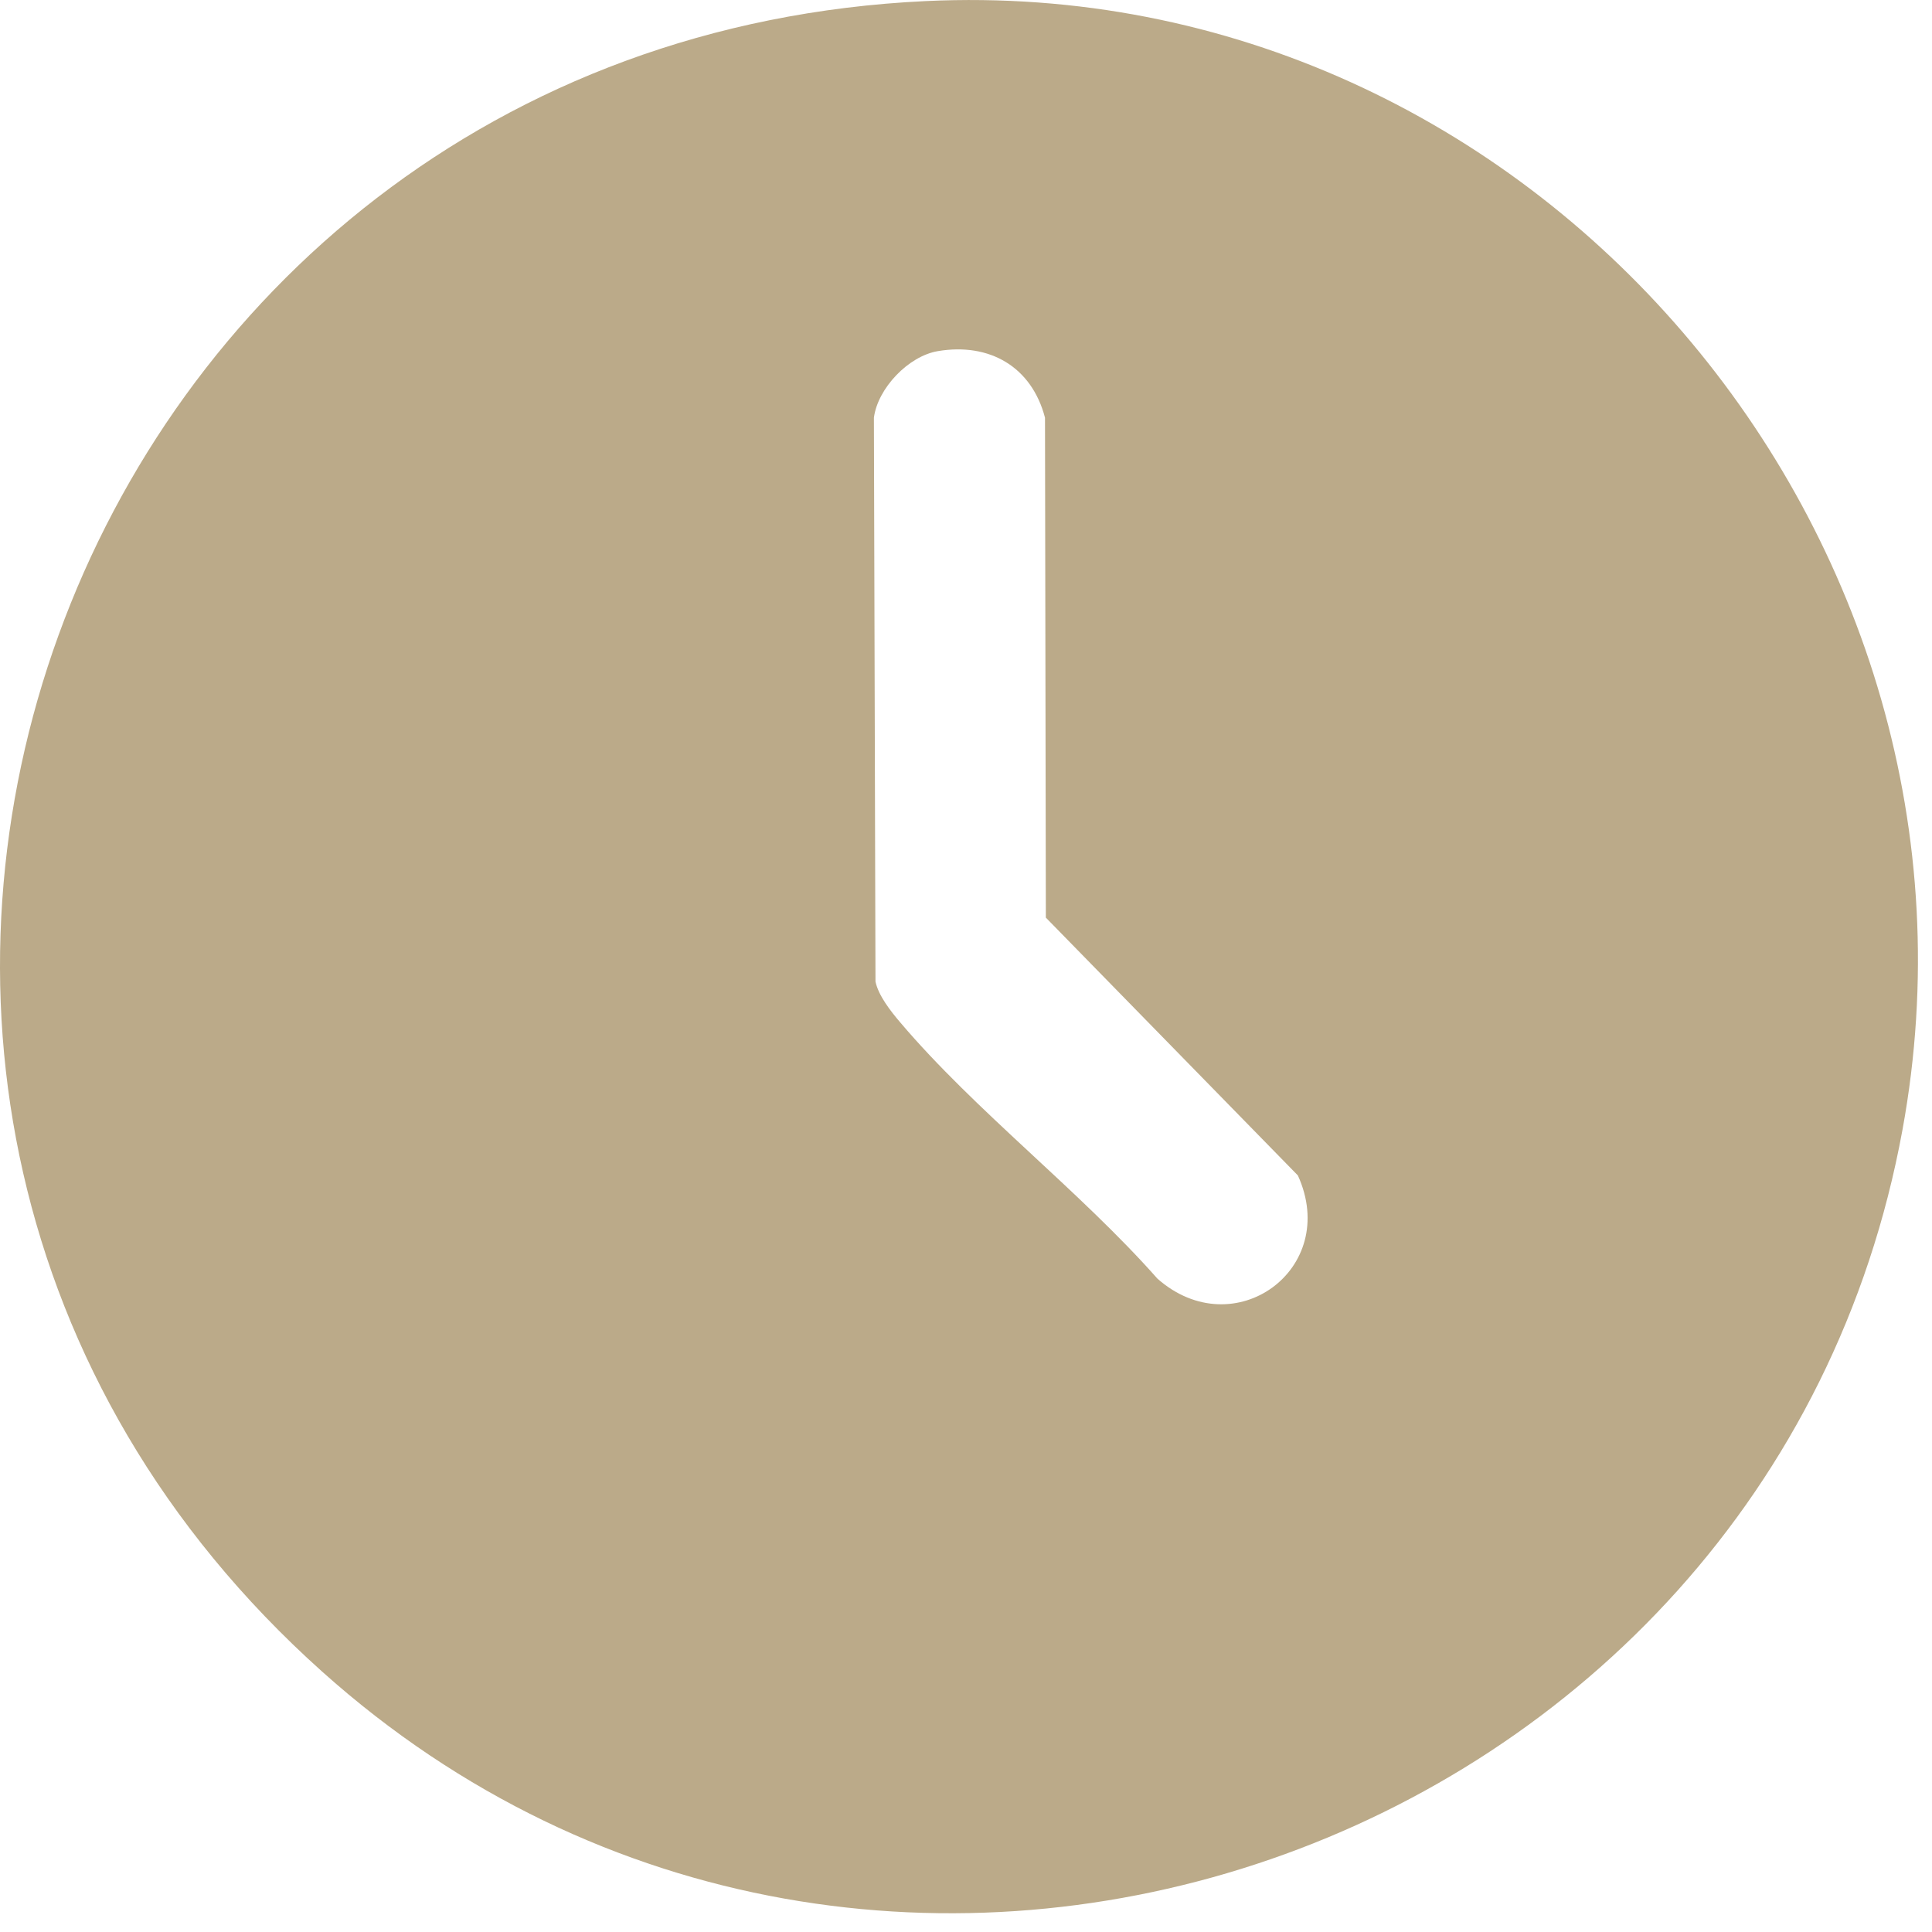 <?xml version="1.0" encoding="UTF-8"?> <svg xmlns="http://www.w3.org/2000/svg" width="27" height="27" viewBox="0 0 27 27" fill="none"><path d="M12.938 0.015C21.442 -0.387 28.102 7.511 26.588 15.786C24.73 25.941 12.252 30.3 4.503 23.362C-4.507 15.295 0.875 0.584 12.938 0.015ZM13.107 4.907C12.696 4.976 12.267 5.425 12.213 5.837L12.235 13.718C12.277 13.915 12.447 14.131 12.579 14.286C13.632 15.528 15.086 16.637 16.176 17.87C17.248 18.814 18.733 17.735 18.138 16.427L14.616 12.824L14.604 5.837C14.419 5.129 13.833 4.785 13.107 4.907Z" fill="#BBAA89"></path></svg> 